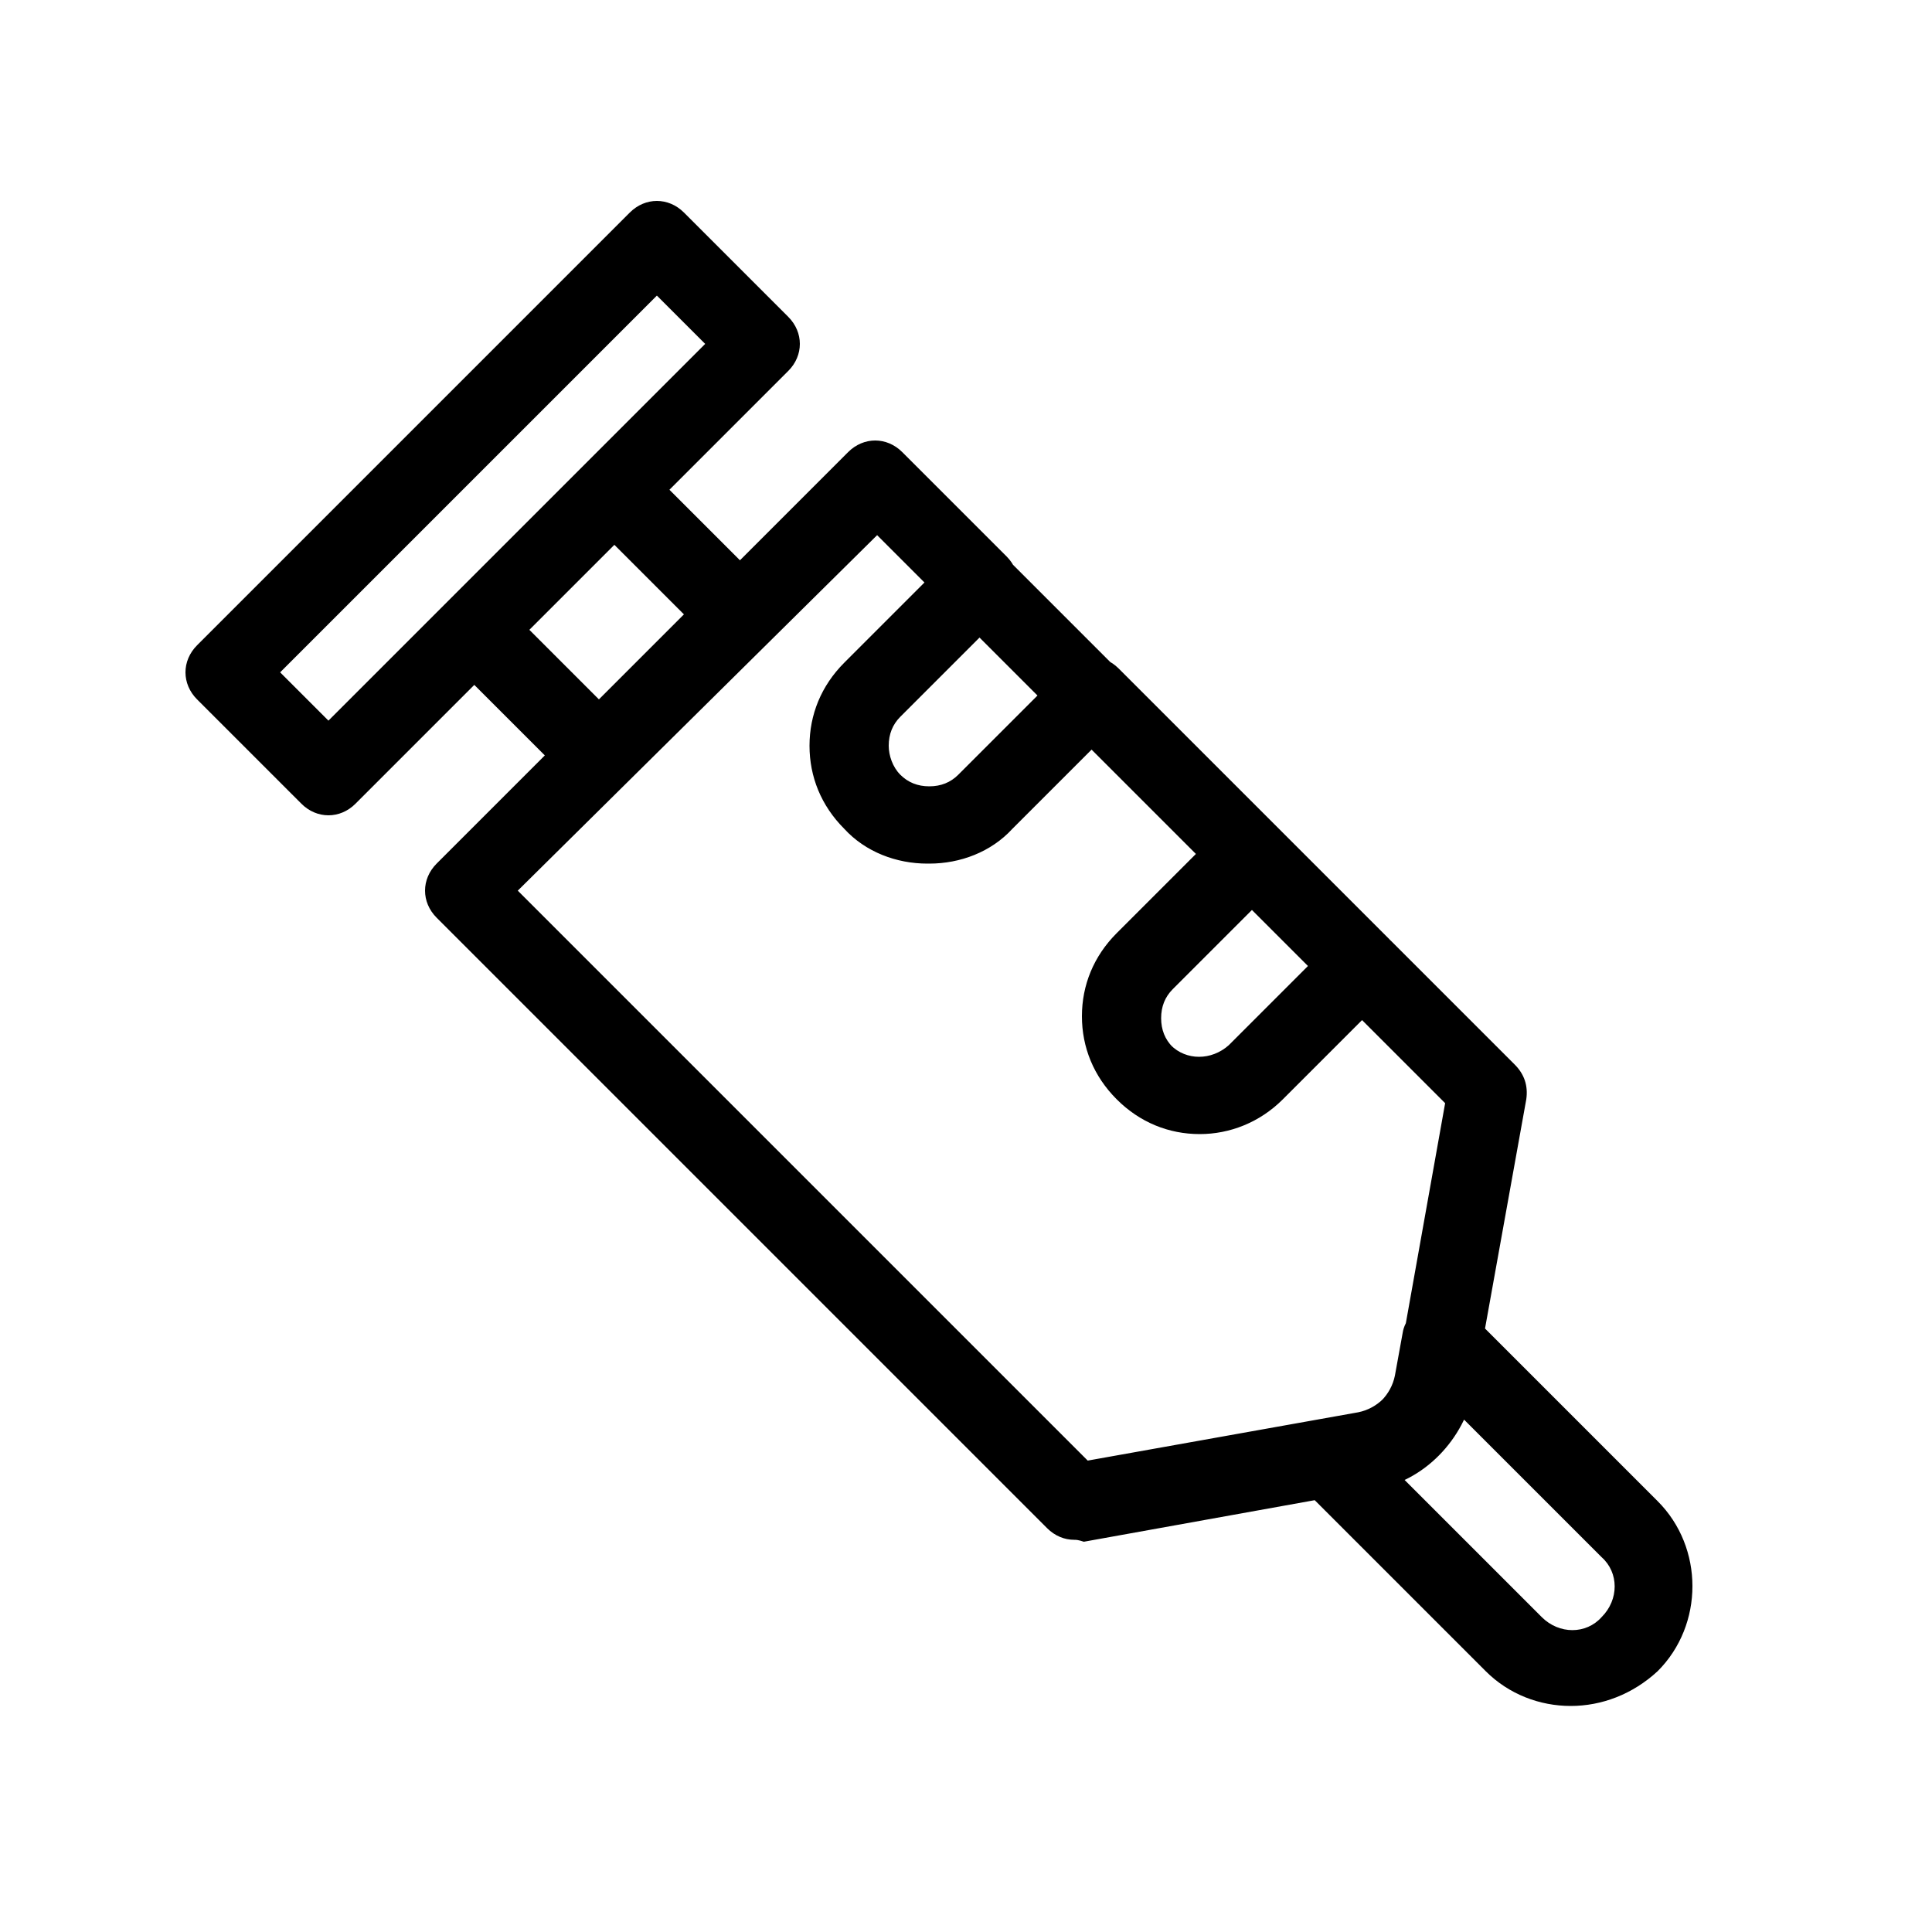 <?xml version="1.0" ?>
<!DOCTYPE svg  PUBLIC '-//W3C//DTD SVG 1.1//EN'  'http://www.w3.org/Graphics/SVG/1.1/DTD/svg11.dtd'>
<!-- Скачано с сайта svg4.ru / Downloaded from svg4.ru -->
<svg fill="#000000" width="800px" height="800px" viewBox="0 0 100 100" version="1.1" xml:space="preserve" xmlns="http://www.w3.org/2000/svg" xmlns:xlink="http://www.w3.org/1999/xlink">
<g id="_x31_"/>
<g id="_x32_"/>
<g id="_x33_"/>
<g id="_x34_"/>
<g id="_x35_"/>
<g id="_x36_">
<path d="M55.6,79.7c-0.5,0-1-0.2-1.4-0.6L22.6,47.5c-0.8-0.8-0.8-2,0-2.8l21.3-21.3c0.8-0.8,2-0.8,2.8,0l5.4,5.4   c0.4,0.4,0.6,0.9,0.6,1.4s-0.2,1-0.6,1.4l-5.5,5.5c-0.4,0.4-0.6,0.9-0.6,1.5c0,0,0,0,0,0c0,0.5,0.2,1.1,0.6,1.5   c0.4,0.4,0.9,0.6,1.5,0.6c0,0,0,0,0,0c0.6,0,1.1-0.2,1.5-0.6l5.5-5.5c0.8-0.8,2-0.8,2.8,0l8.3,8.3c0.8,0.8,0.8,2,0,2.8l-5.5,5.5   c-0.4,0.4-0.6,0.9-0.6,1.5c0,0.6,0.2,1.1,0.6,1.5c0.8,0.8,2.1,0.8,3,0l5.5-5.5c0.4-0.4,0.9-0.6,1.4-0.6l0,0c0.5,0,1,0.2,1.4,0.6   l6.4,6.4c0.5,0.5,0.7,1.1,0.6,1.8l-2.7,15c-0.5,2.6-2.6,4.8-5.2,5.2l-15,2.7C55.8,79.7,55.7,79.7,55.6,79.7z M26.8,46.1l29.5,29.5   l14-2.5c1-0.2,1.8-1,2-2l2.5-14l-4.3-4.3l-4.1,4.1c-2.4,2.4-6.2,2.4-8.6,0c-1.2-1.2-1.8-2.7-1.8-4.3c0-1.6,0.6-3.1,1.8-4.3l4.1-4.1   l-5.4-5.4l-4.1,4.1c-1.1,1.2-2.7,1.8-4.3,1.8c0,0,0,0,0,0c-1.6,0-3.2-0.6-4.3-1.8c-1.2-1.2-1.8-2.7-1.8-4.3c0-1.6,0.6-3.2,1.8-4.3   l4.1-4.1l-2.5-2.5L26.8,46.1z M31,41.1L31,41.1c-0.5,0-1-0.2-1.4-0.6L23.1,34c-0.8-0.8-0.8-2,0-2.8l7.3-7.3c0.8-0.8,2-0.8,2.8,0   l6.4,6.4c0.8,0.8,0.8,2,0,2.8l-7.3,7.3C32,40.9,31.5,41.1,31,41.1z M27.4,32.6l3.6,3.6l4.4-4.4l-3.6-3.6L27.4,32.6z M81.3,88.3   c-1.6,0-3.2-0.6-4.4-1.8l-9.6-9.6c-0.5-0.5-0.7-1.3-0.5-2s0.8-1.2,1.6-1.4l1.8-0.3c1-0.2,1.8-1,2-2l0.4-2.2   c0.1-0.7,0.7-1.3,1.4-1.6c0.7-0.2,1.5,0,2,0.5l9.8,9.8c2.4,2.4,2.4,6.4,0,8.8C84.5,87.7,82.9,88.3,81.3,88.3z M72.6,76.5l7.2,7.2   c0.9,0.9,2.3,0.9,3.1,0c0.9-0.9,0.9-2.3,0-3.1l-7.2-7.2C75,74.7,73.9,75.8,72.6,76.5z M17,42.2L17,42.2c-0.5,0-1-0.2-1.4-0.6   l-5.4-5.4c-0.8-0.8-0.8-2,0-2.8L32.6,11c0.8-0.8,2-0.8,2.8,0l5.4,5.4c0.8,0.8,0.8,2,0,2.8L18.4,41.6C18,42,17.5,42.2,17,42.2z    M14.5,34.8l2.5,2.5l19.5-19.5L34,15.3L14.5,34.8z M48,44.7c-1.6,0-3.2-0.6-4.3-1.8c-1.2-1.2-1.8-2.7-1.8-4.3   c0-1.6,0.6-3.1,1.8-4.3l5.5-5.5c0.4-0.4,0.9-0.6,1.4-0.6l0,0c0.5,0,1,0.2,1.4,0.6l5.8,5.8c0.8,0.8,0.8,2,0,2.8l-5.5,5.5   C51.2,44,49.7,44.7,48,44.7C48,44.7,48,44.7,48,44.7z M50.7,33l-4.1,4.1c-0.4,0.4-0.6,0.9-0.6,1.5c0,0.6,0.2,1.1,0.6,1.5   c0.4,0.4,0.9,0.6,1.5,0.6c0,0,0,0,0,0c0.6,0,1.1-0.2,1.5-0.6l4.1-4.1L50.7,33z M62.1,58.7c-1.6,0-3.1-0.6-4.3-1.8   c-1.2-1.2-1.8-2.7-1.8-4.3c0-1.6,0.6-3.1,1.8-4.3l5.5-5.5c0.8-0.8,2-0.8,2.8,0l5.8,5.8c0.4,0.4,0.6,0.9,0.6,1.4s-0.2,1-0.6,1.4   l-5.5,5.5C65.2,58.1,63.6,58.7,62.1,58.7z M64.7,47l-4.1,4.1c-0.4,0.4-0.6,0.9-0.6,1.5c0,0.6,0.2,1.1,0.6,1.5c0.8,0.8,2.1,0.8,3,0   l4.1-4.1L64.7,47z"/>
</g>
<g id="_x37_"/>
<g id="_x38_"/>
<g id="_x39_"/>
<g id="_x31_0"/>
<g id="_x31_1"/>
<g id="_x31_2"/>
<g id="_x31_3"/>
<g id="_x31_4"/>
<g id="_x31_5"/>
<g id="_x31_6"/>
<g id="_x31_7"/>
<g id="_x31_8"/>
<g id="_x31_9"/>
<g id="_x32_0"/>
<g id="_x32_1"/>
<g id="_x32_2"/>
<g id="_x32_3"/>
<g id="_x32_4"/>
<g id="_x32_5"/>
</svg>